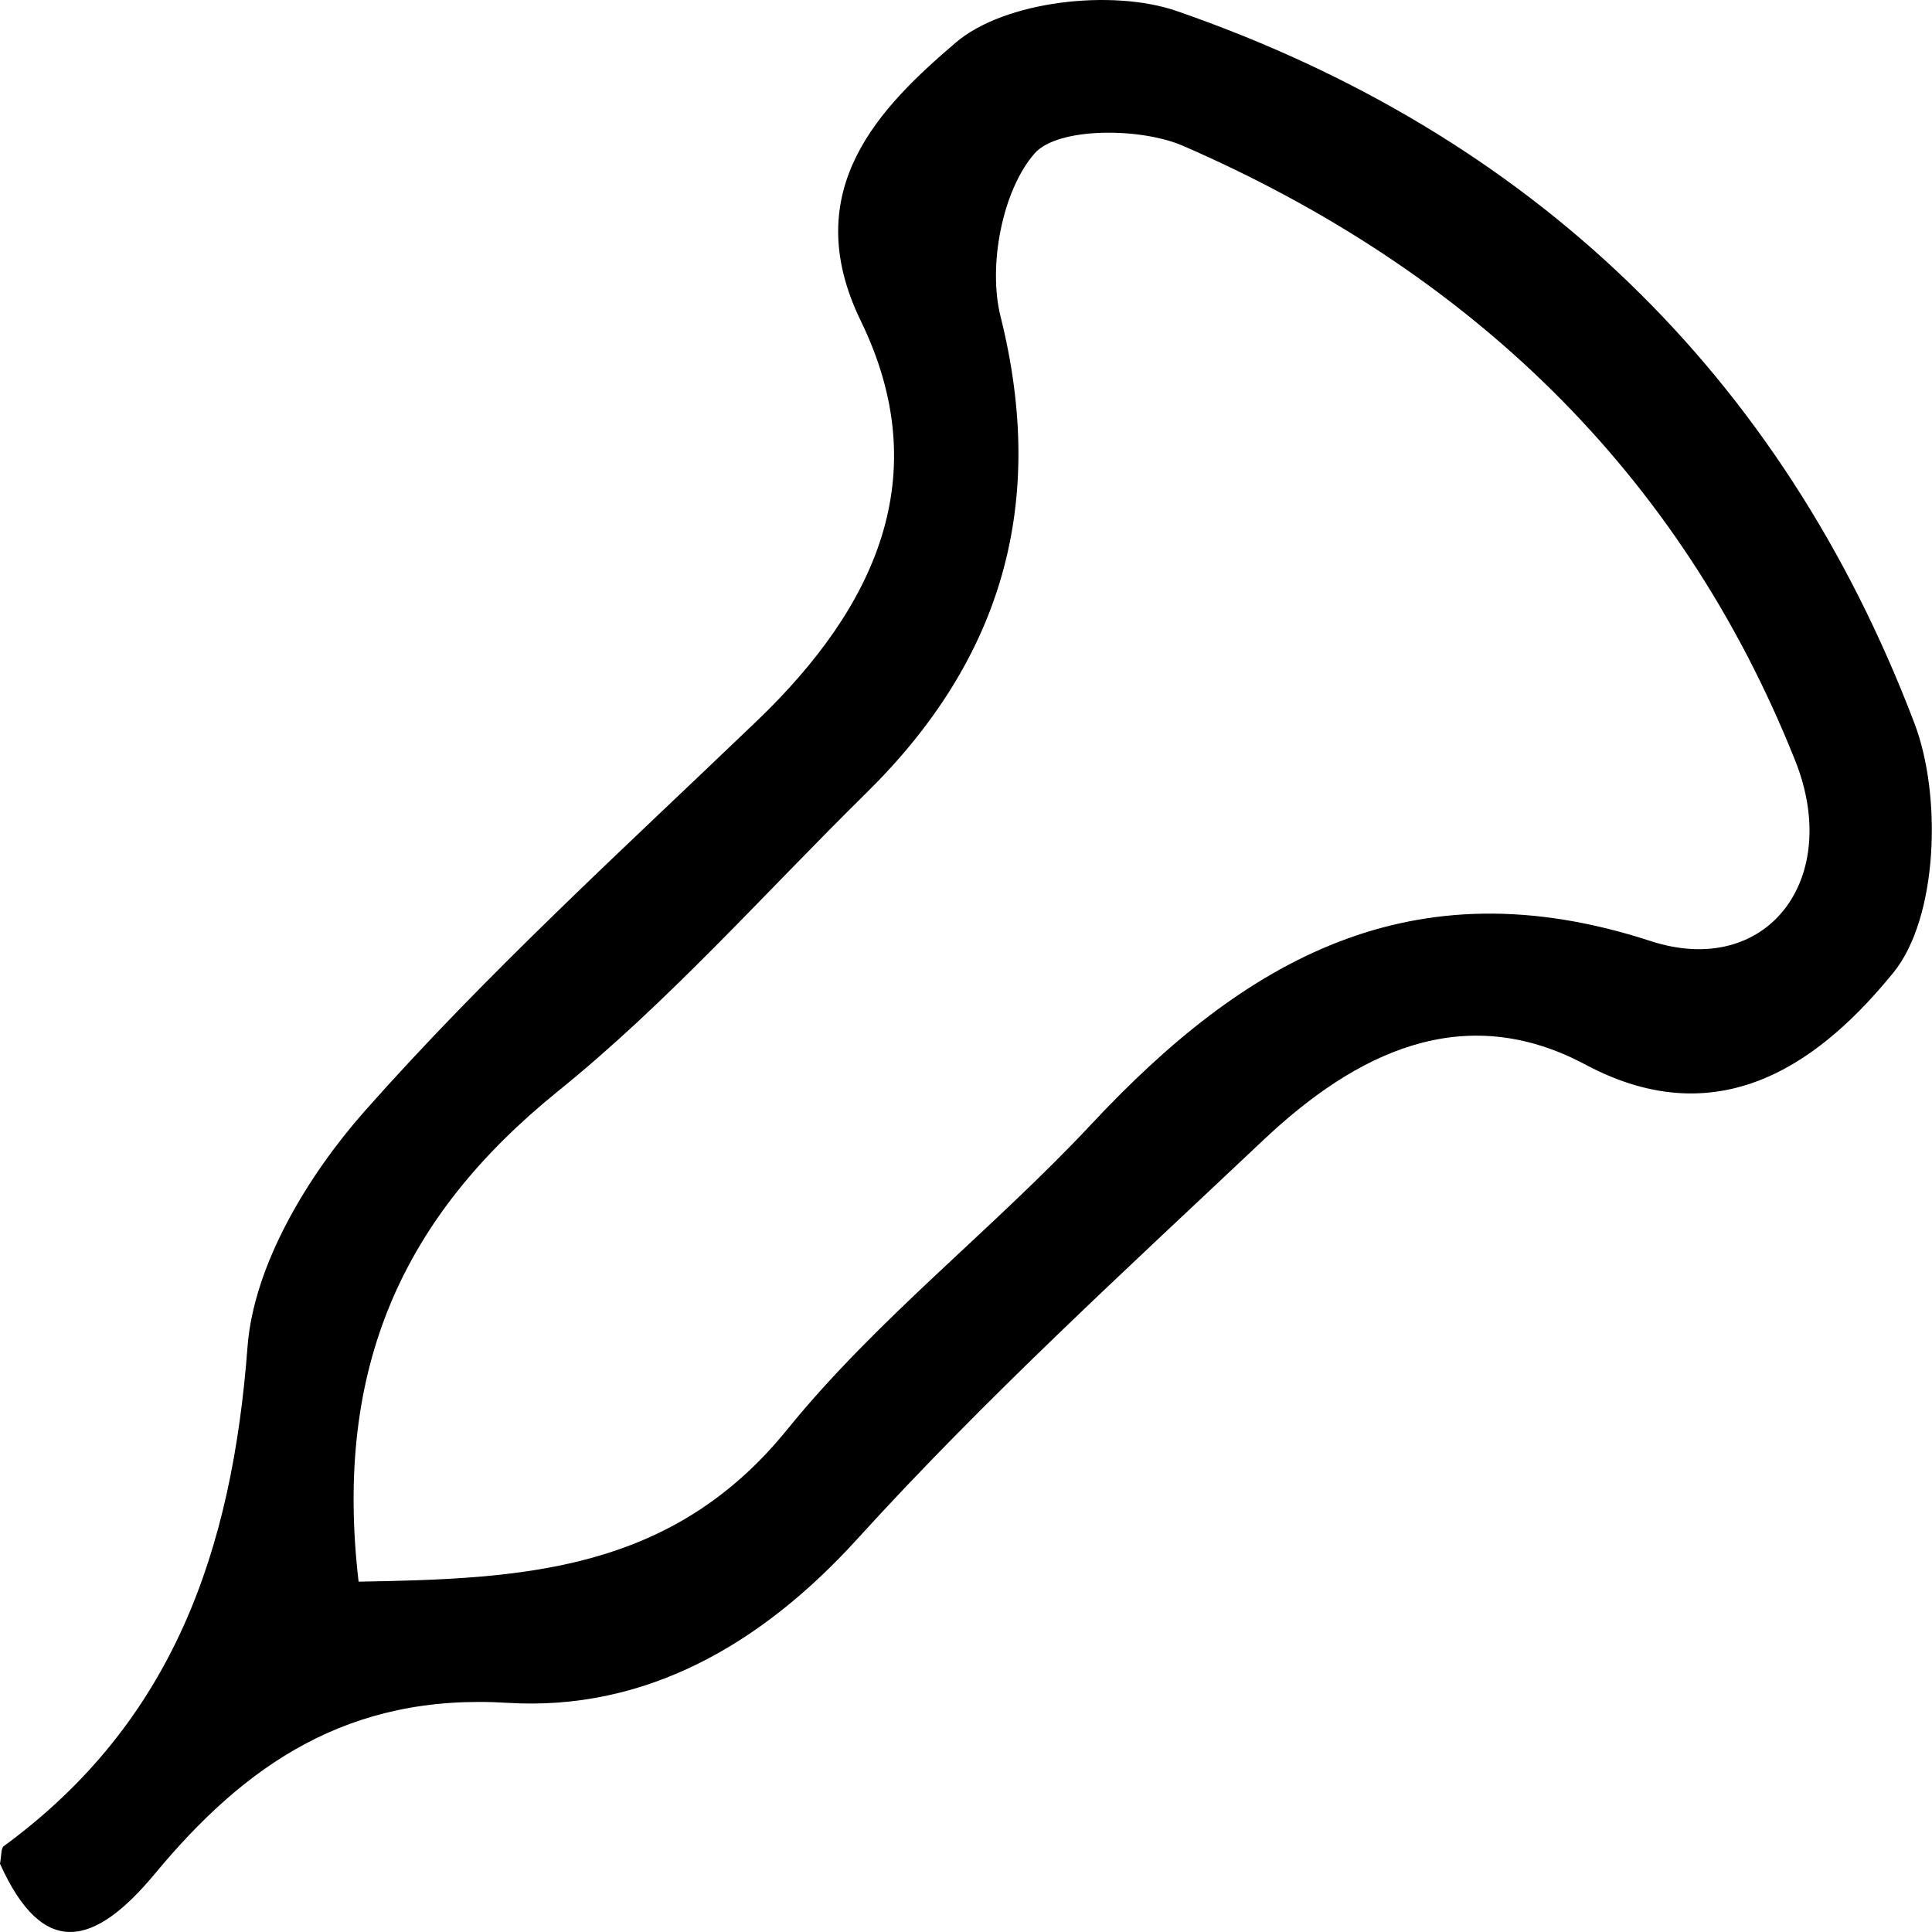 <svg width="36" height="36" viewBox="0 0 36 36" fill="none" xmlns="http://www.w3.org/2000/svg">
<g clip-path="url(#clip0_1233_327913)">
<path d="M0 34.728C0.029 34.573 0.017 34.441 0.069 34.401C3.226 32.091 4.325 28.893 4.612 25.099C4.727 23.574 5.734 21.906 6.792 20.708C9.069 18.135 11.628 15.808 14.113 13.424C16.309 11.314 17.448 8.873 16.039 5.978C14.849 3.531 16.419 1.983 17.805 0.797C18.713 0.017 20.72 -0.212 21.928 0.206C28.518 2.488 33.199 6.975 35.672 13.475C36.19 14.834 36.109 17.103 35.281 18.123C34.01 19.682 32.124 21.218 29.542 19.837C27.253 18.616 25.246 19.637 23.549 21.236C20.973 23.666 18.351 26.062 15.976 28.675C14.17 30.664 12.008 31.885 9.46 31.73C6.498 31.547 4.572 32.877 2.875 34.928C1.76 36.264 0.805 36.516 0 34.728ZM6.682 29.472C9.725 29.42 12.514 29.3 14.67 26.635C16.344 24.571 18.506 22.904 20.329 20.955C23.193 17.888 26.298 16.083 30.75 17.533C32.923 18.244 34.338 16.381 33.447 14.163C31.29 8.758 27.339 5.021 22.043 2.717C21.249 2.373 19.708 2.367 19.277 2.86C18.673 3.554 18.408 4.958 18.644 5.898C19.518 9.394 18.667 12.289 16.148 14.77C14.239 16.65 12.456 18.674 10.38 20.347C7.539 22.651 6.211 25.443 6.682 29.472Z" fill="black"/>
</g>
<defs>
<clipPath id="clip0_1233_327913">
<rect width="36" height="36" fill="white"/>
</clipPath>
</defs>
</svg>
